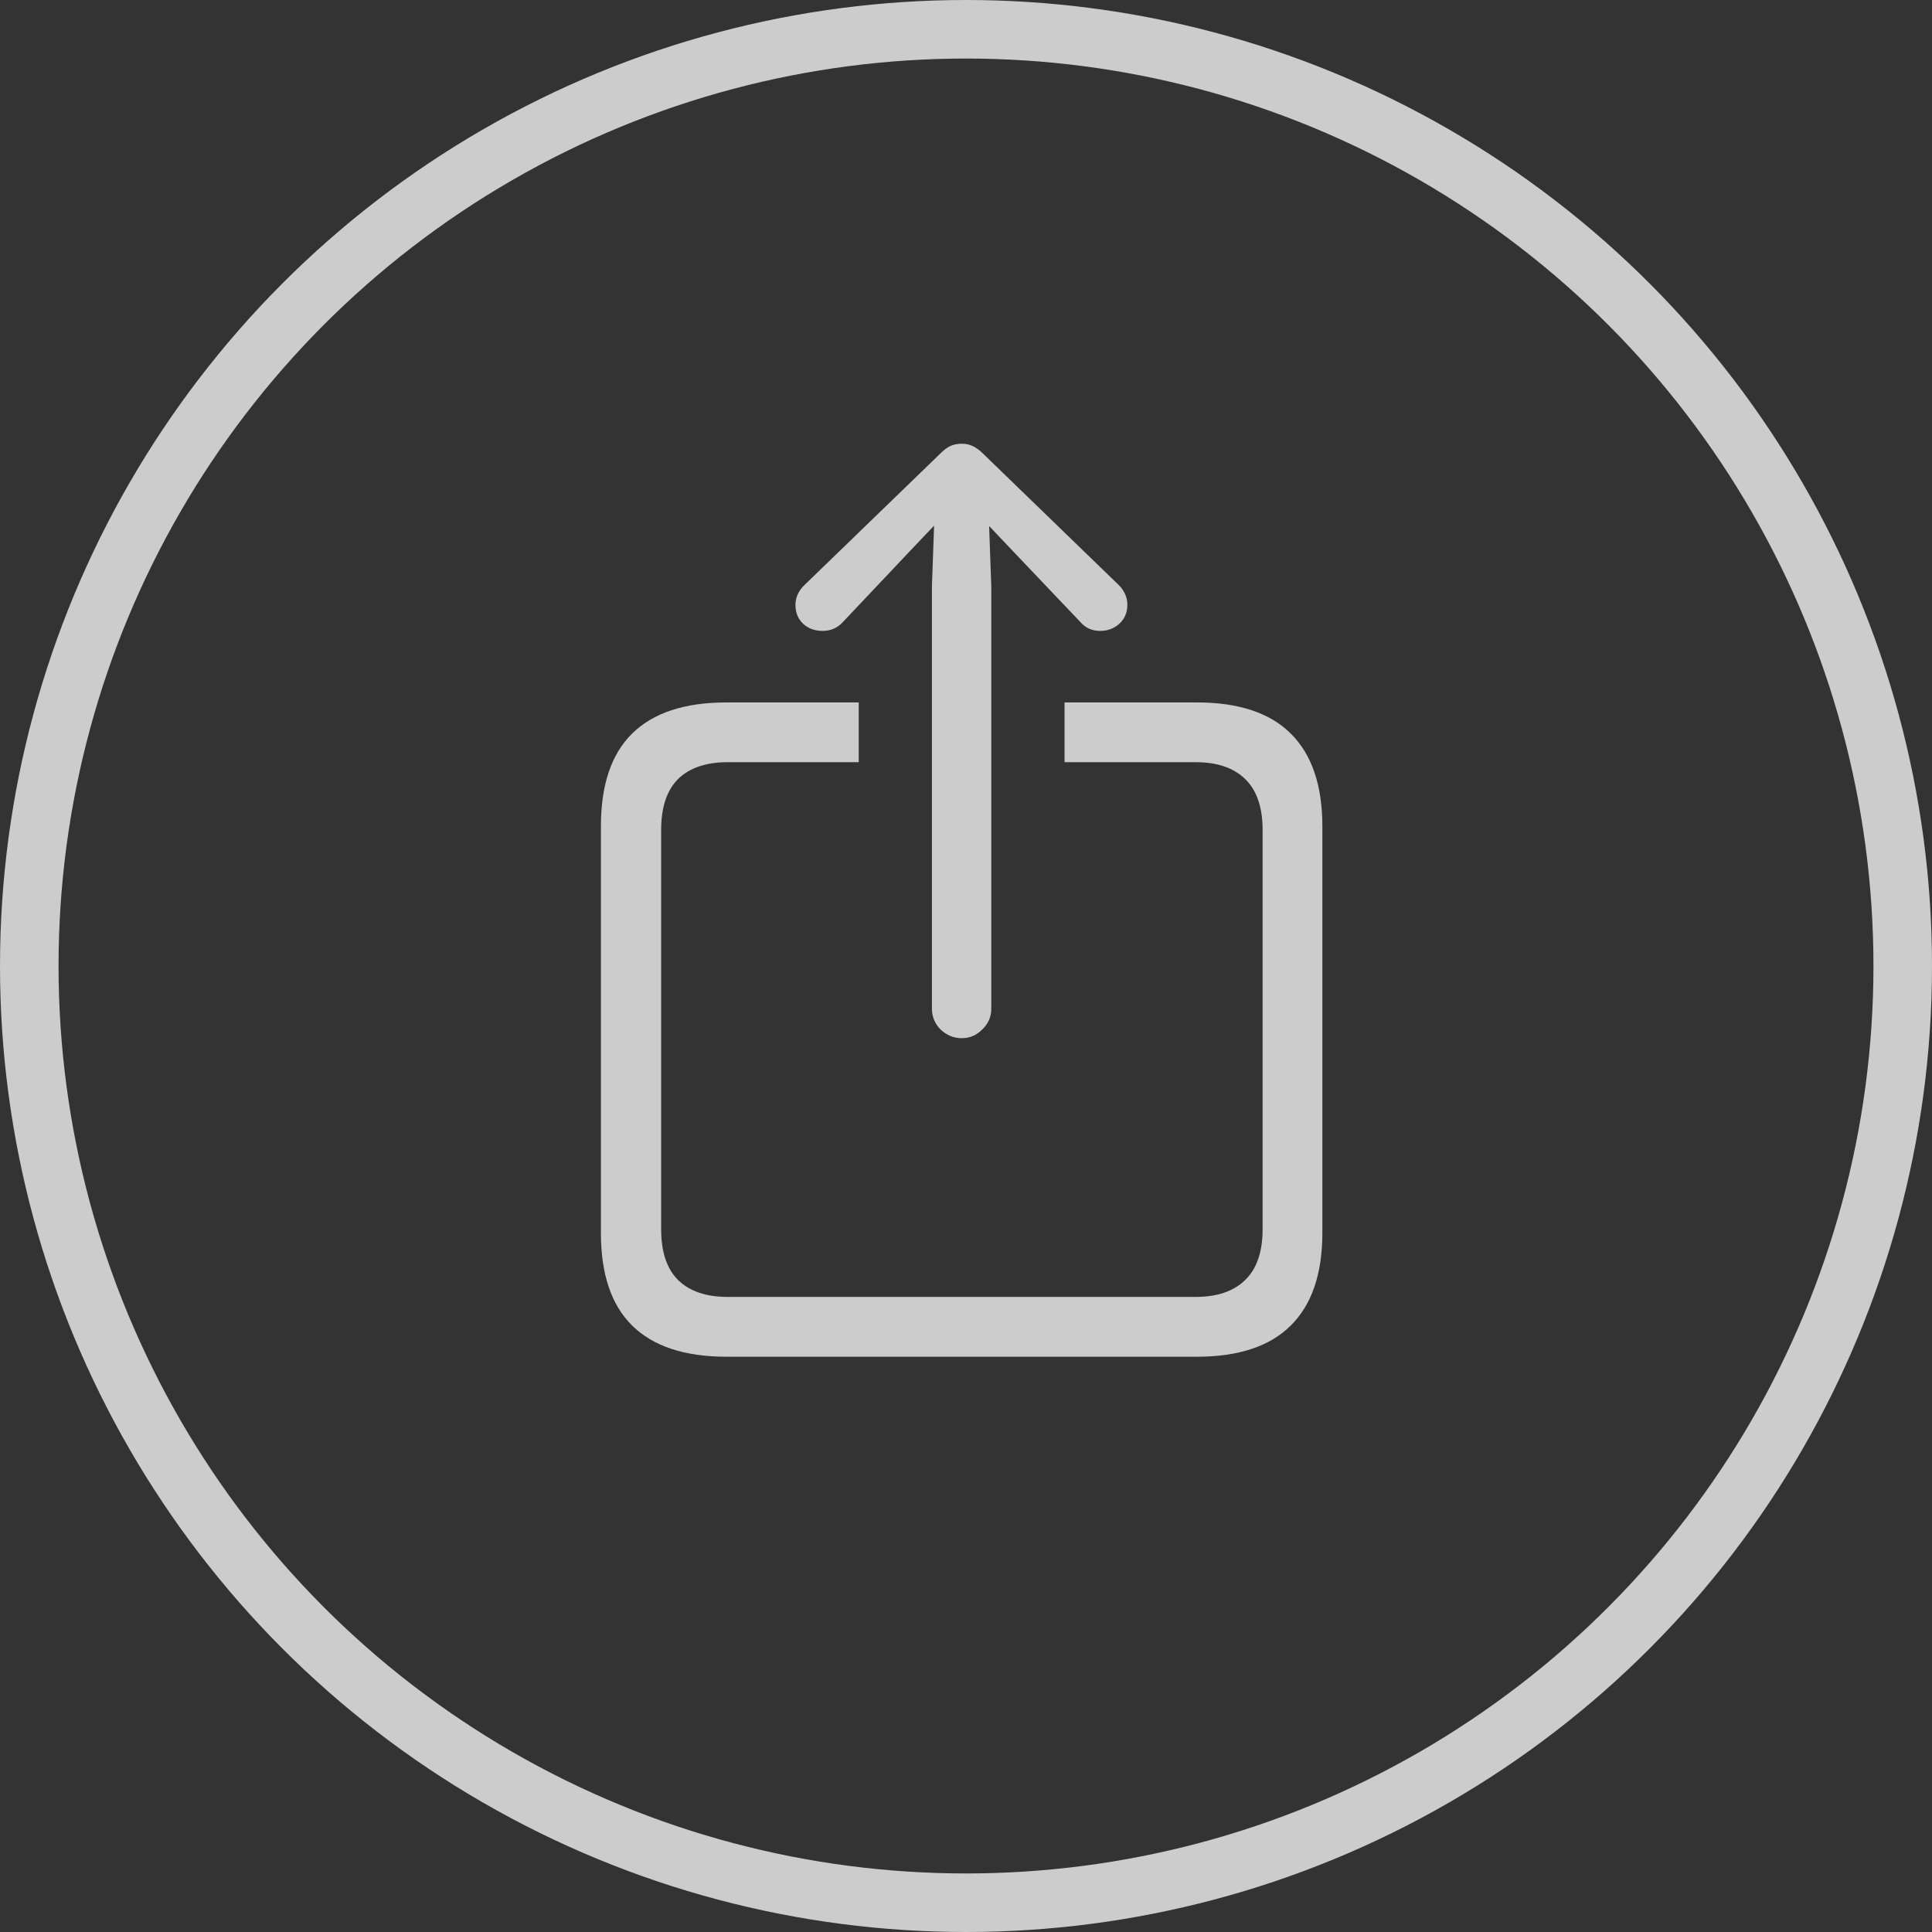 <svg width="33" height="33" viewBox="0 0 33 33" fill="none" xmlns="http://www.w3.org/2000/svg">
<rect x="0" y="0" width="33" height="33" fill="#333333" stroke="none"/>
<g opacity="0.75">
<circle cx="16.5" cy="16.5" r="16" stroke="white"/>
<path d="M12.41 23.174C11.695 23.174 11.157 22.996 10.797 22.641C10.441 22.29 10.264 21.762 10.264 21.057V14.114C10.264 13.409 10.441 12.881 10.797 12.53C11.157 12.175 11.695 11.998 12.41 11.998H14.668V13.019H12.425C12.06 13.019 11.778 13.115 11.581 13.307C11.389 13.5 11.293 13.789 11.293 14.174V20.997C11.293 21.382 11.389 21.671 11.581 21.863C11.778 22.056 12.06 22.152 12.425 22.152H20.426C20.791 22.152 21.072 22.056 21.269 21.863C21.467 21.671 21.566 21.382 21.566 20.997V14.174C21.566 13.789 21.467 13.5 21.269 13.307C21.072 13.115 20.791 13.019 20.426 13.019H18.183V11.998H20.441C21.156 11.998 21.691 12.175 22.047 12.53C22.407 12.886 22.587 13.414 22.587 14.114V21.057C22.587 21.757 22.407 22.285 22.047 22.641C21.691 22.996 21.156 23.174 20.441 23.174H12.41ZM16.429 17.733C16.291 17.733 16.17 17.684 16.066 17.585C15.968 17.487 15.918 17.368 15.918 17.23V10.014L15.955 8.978L15.541 9.414L14.401 10.621C14.307 10.725 14.191 10.776 14.053 10.776C13.915 10.776 13.802 10.734 13.713 10.65C13.629 10.567 13.587 10.46 13.587 10.332C13.587 10.204 13.639 10.09 13.742 9.992L16.059 7.749C16.123 7.685 16.182 7.641 16.236 7.616C16.296 7.591 16.36 7.579 16.429 7.579C16.493 7.579 16.552 7.591 16.607 7.616C16.666 7.641 16.727 7.685 16.792 7.749L19.108 9.992C19.207 10.09 19.256 10.204 19.256 10.332C19.256 10.46 19.212 10.567 19.123 10.65C19.034 10.734 18.923 10.776 18.79 10.776C18.652 10.776 18.538 10.725 18.45 10.621L17.302 9.414L16.895 8.985L16.932 10.014V17.23C16.932 17.368 16.88 17.487 16.777 17.585C16.678 17.684 16.562 17.733 16.429 17.733Z" fill="white"/>
</g>
</svg>
